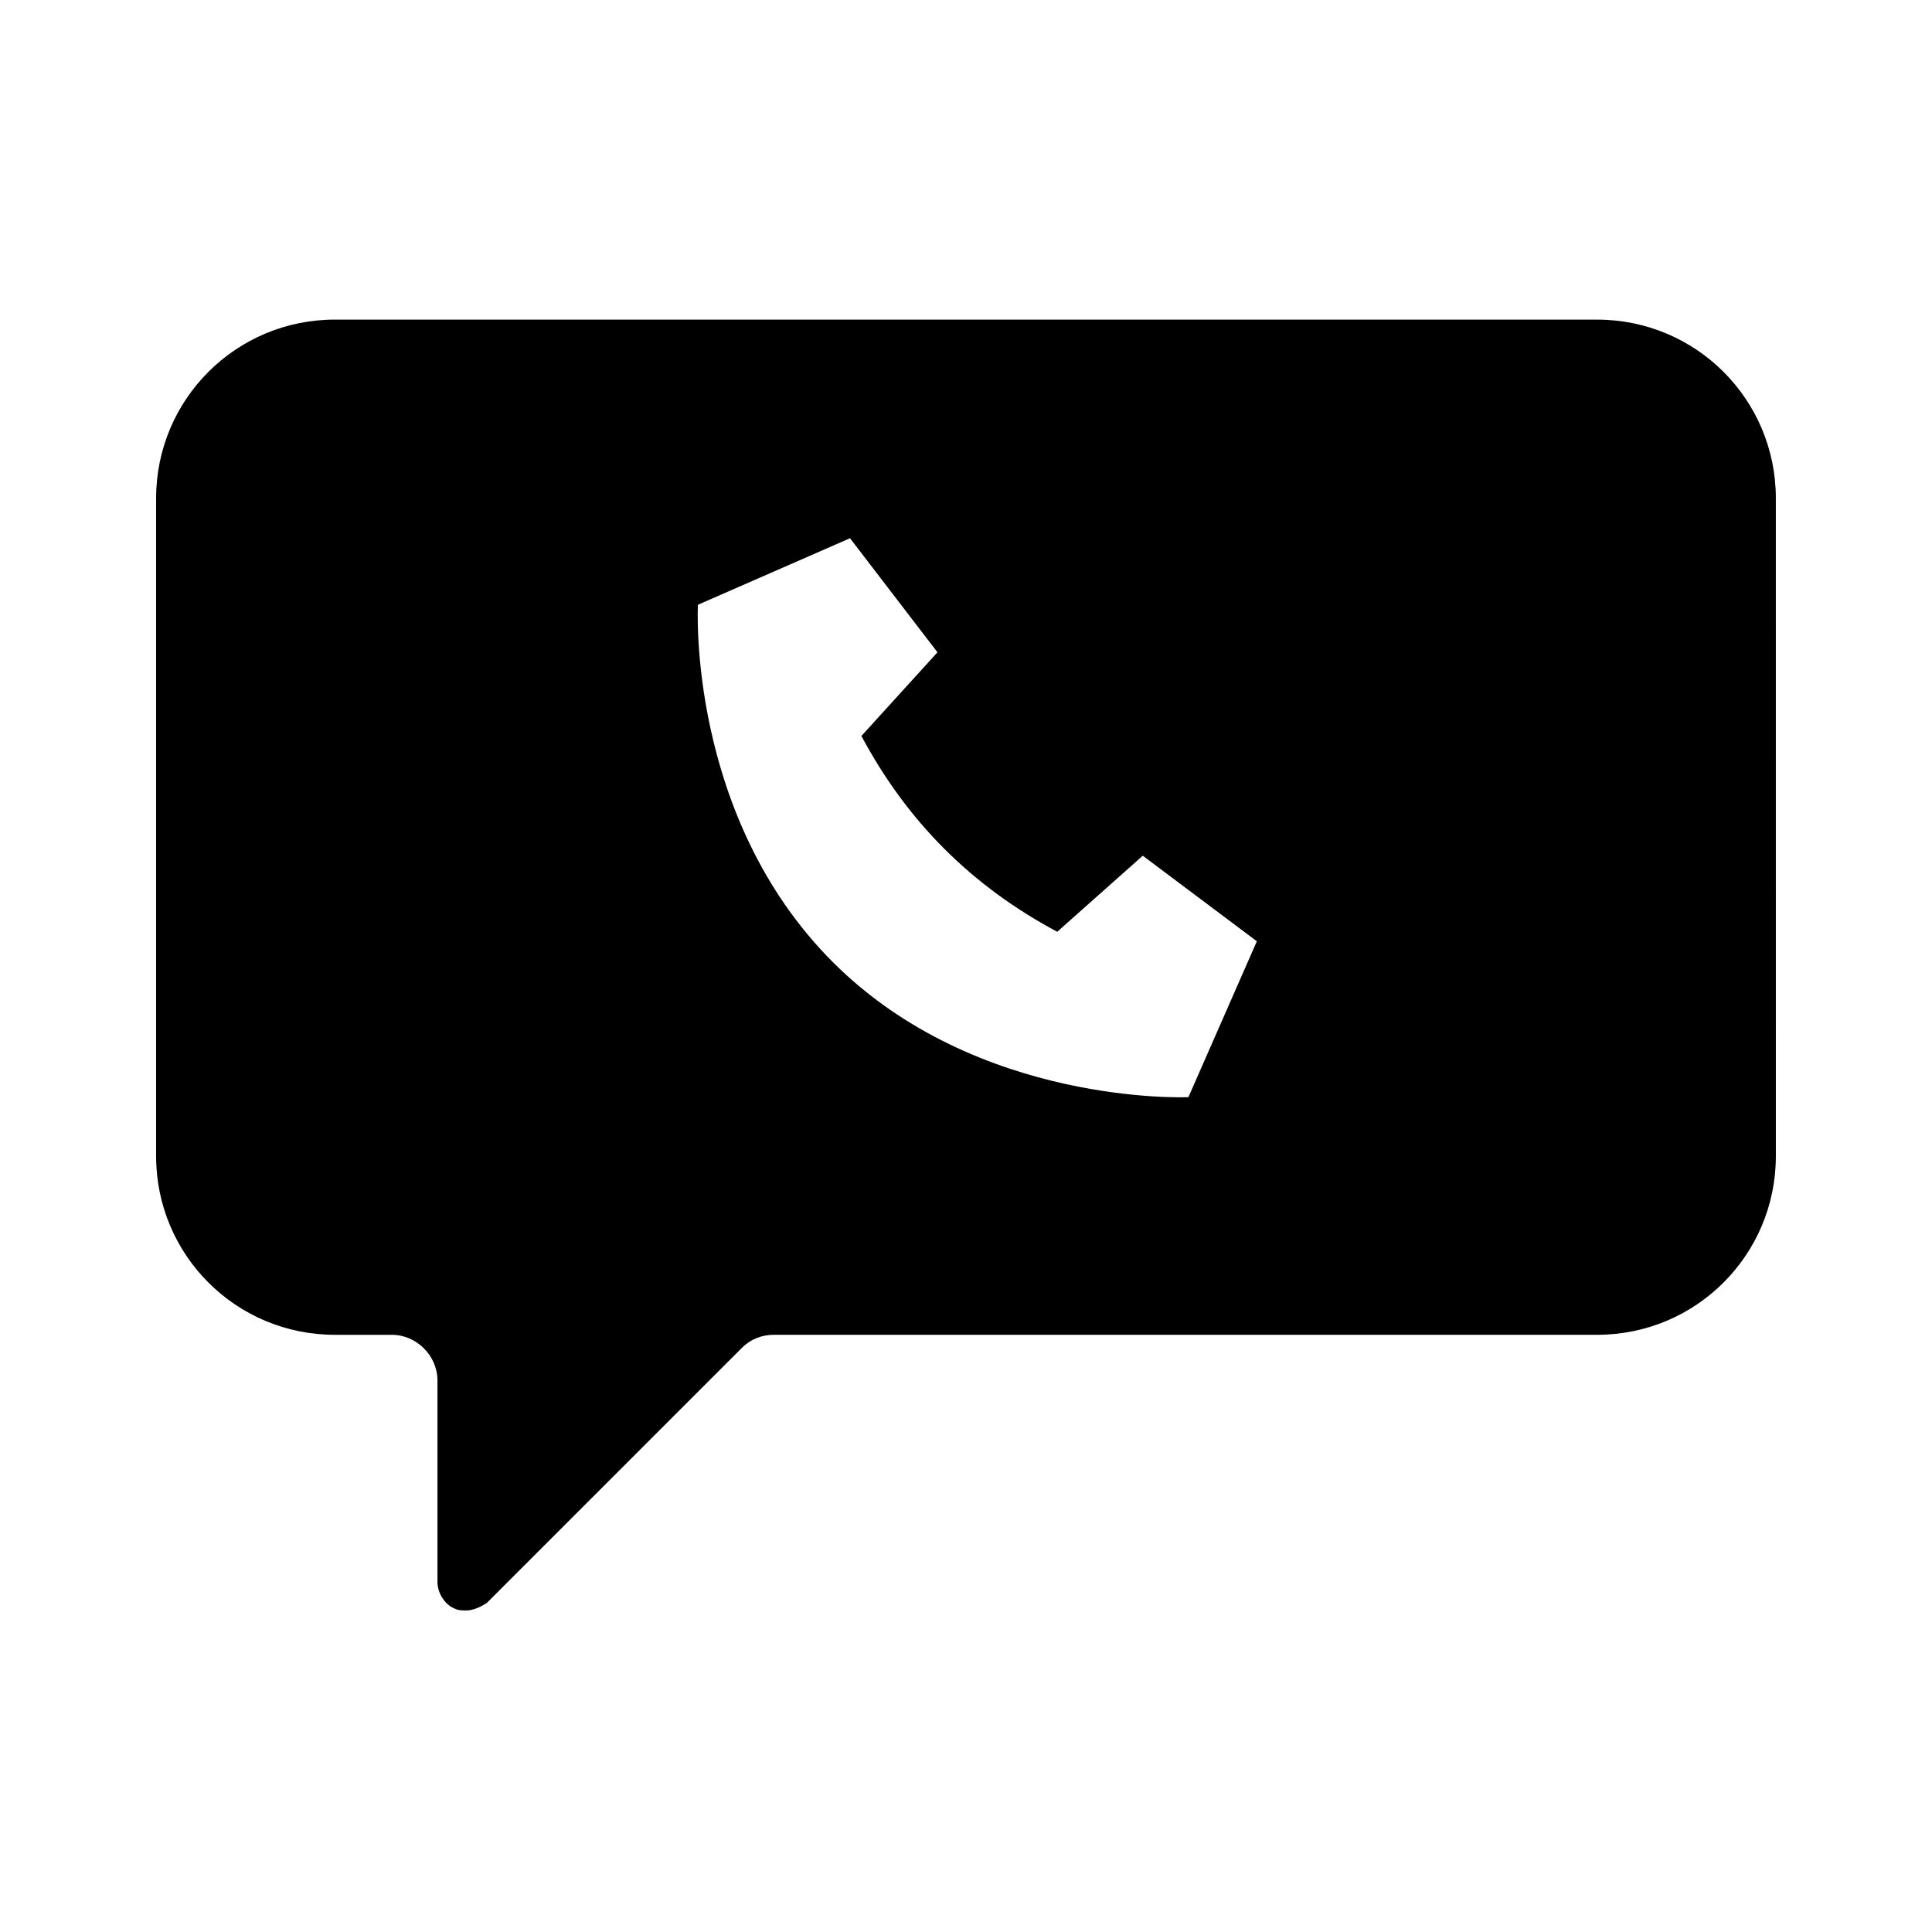 <?xml version="1.0" encoding="UTF-8"?>
<!-- Uploaded to: ICON Repo, www.svgrepo.com, Generator: ICON Repo Mixer Tools -->
<svg fill="#000000" width="800px" height="800px" version="1.1" viewBox="144 144 512 512" xmlns="http://www.w3.org/2000/svg">
 <path d="m567.26 228.7h-334.53c-26.199 0-47.359 21.16-47.359 47.359v174.32c0 26.199 21.16 47.359 47.359 47.359h15.113c6.551 0 12.09 5.543 12.09 12.09v53.402c0 3.023 2.016 6.047 4.535 7.055 1.008 0.504 2.016 0.504 3.023 0.504 2.016 0 4.031-1.008 5.543-2.016l67.512-67.512c2.519-2.519 5.543-3.527 8.566-3.527h218.15c26.199 0 47.359-21.16 47.359-47.359l-0.004-174.31c0-26.199-21.16-47.359-47.359-47.359zm-108.32 206.06s-55.922 2.519-94.211-35.77c-38.797-38.793-35.773-94.719-35.773-94.719l40.305-17.633 23.176 30.23-20.152 22.168c12.09 22.672 29.223 39.801 51.891 51.891l22.672-20.152 30.23 22.672z"/>
</svg>